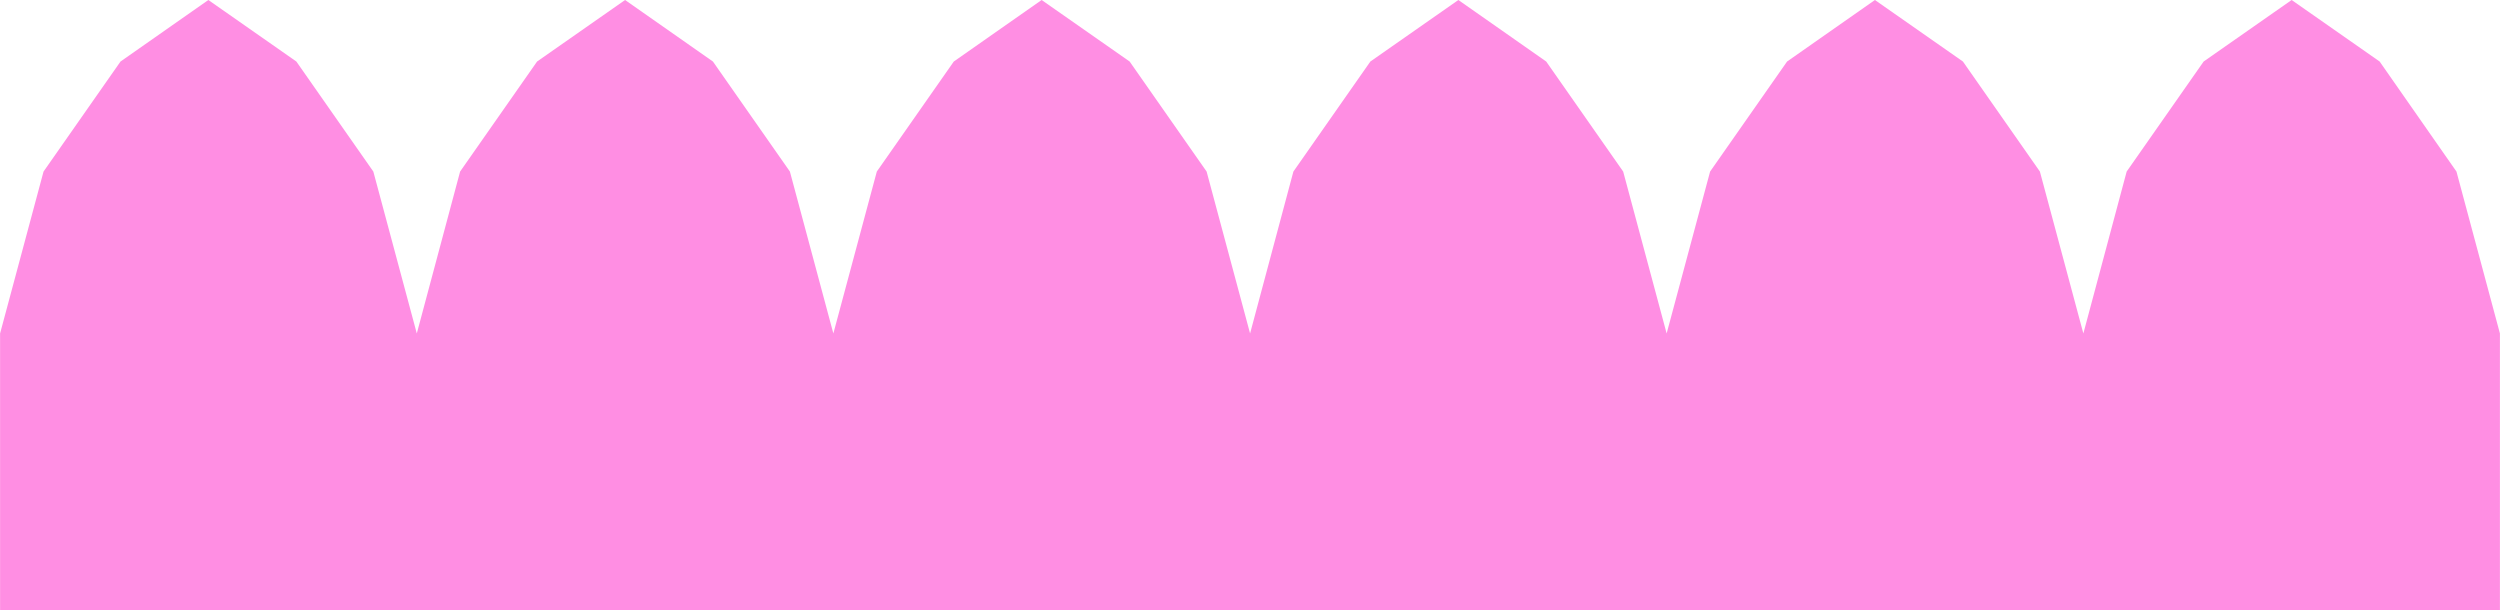 <svg xmlns="http://www.w3.org/2000/svg" width="1633.52" height="398.68" viewBox="0 0 163.35 39.87"><defs><style>.a{fill:#ff8ee3;}</style></defs><polygon class="a" points="160.51 11.21 155.49 4.02 149.74 0 143.99 4.02 138.96 11.21 136.13 21.79 133.29 11.21 128.26 4.02 122.51 0 116.77 4.02 111.74 11.21 108.9 21.79 106.06 11.21 101.03 4.02 95.29 0 89.54 4.02 84.51 11.21 81.68 21.79 78.84 11.21 73.81 4.02 68.06 0 62.32 4.02 57.29 11.21 54.45 21.79 51.61 11.21 46.58 4.02 40.84 0 35.09 4.02 30.06 11.21 27.23 21.79 24.39 11.21 19.36 4.02 13.61 0 7.87 4.02 2.84 11.21 0 21.79 0 39.87 163.35 39.87 163.35 21.79 160.51 11.21"/></svg>